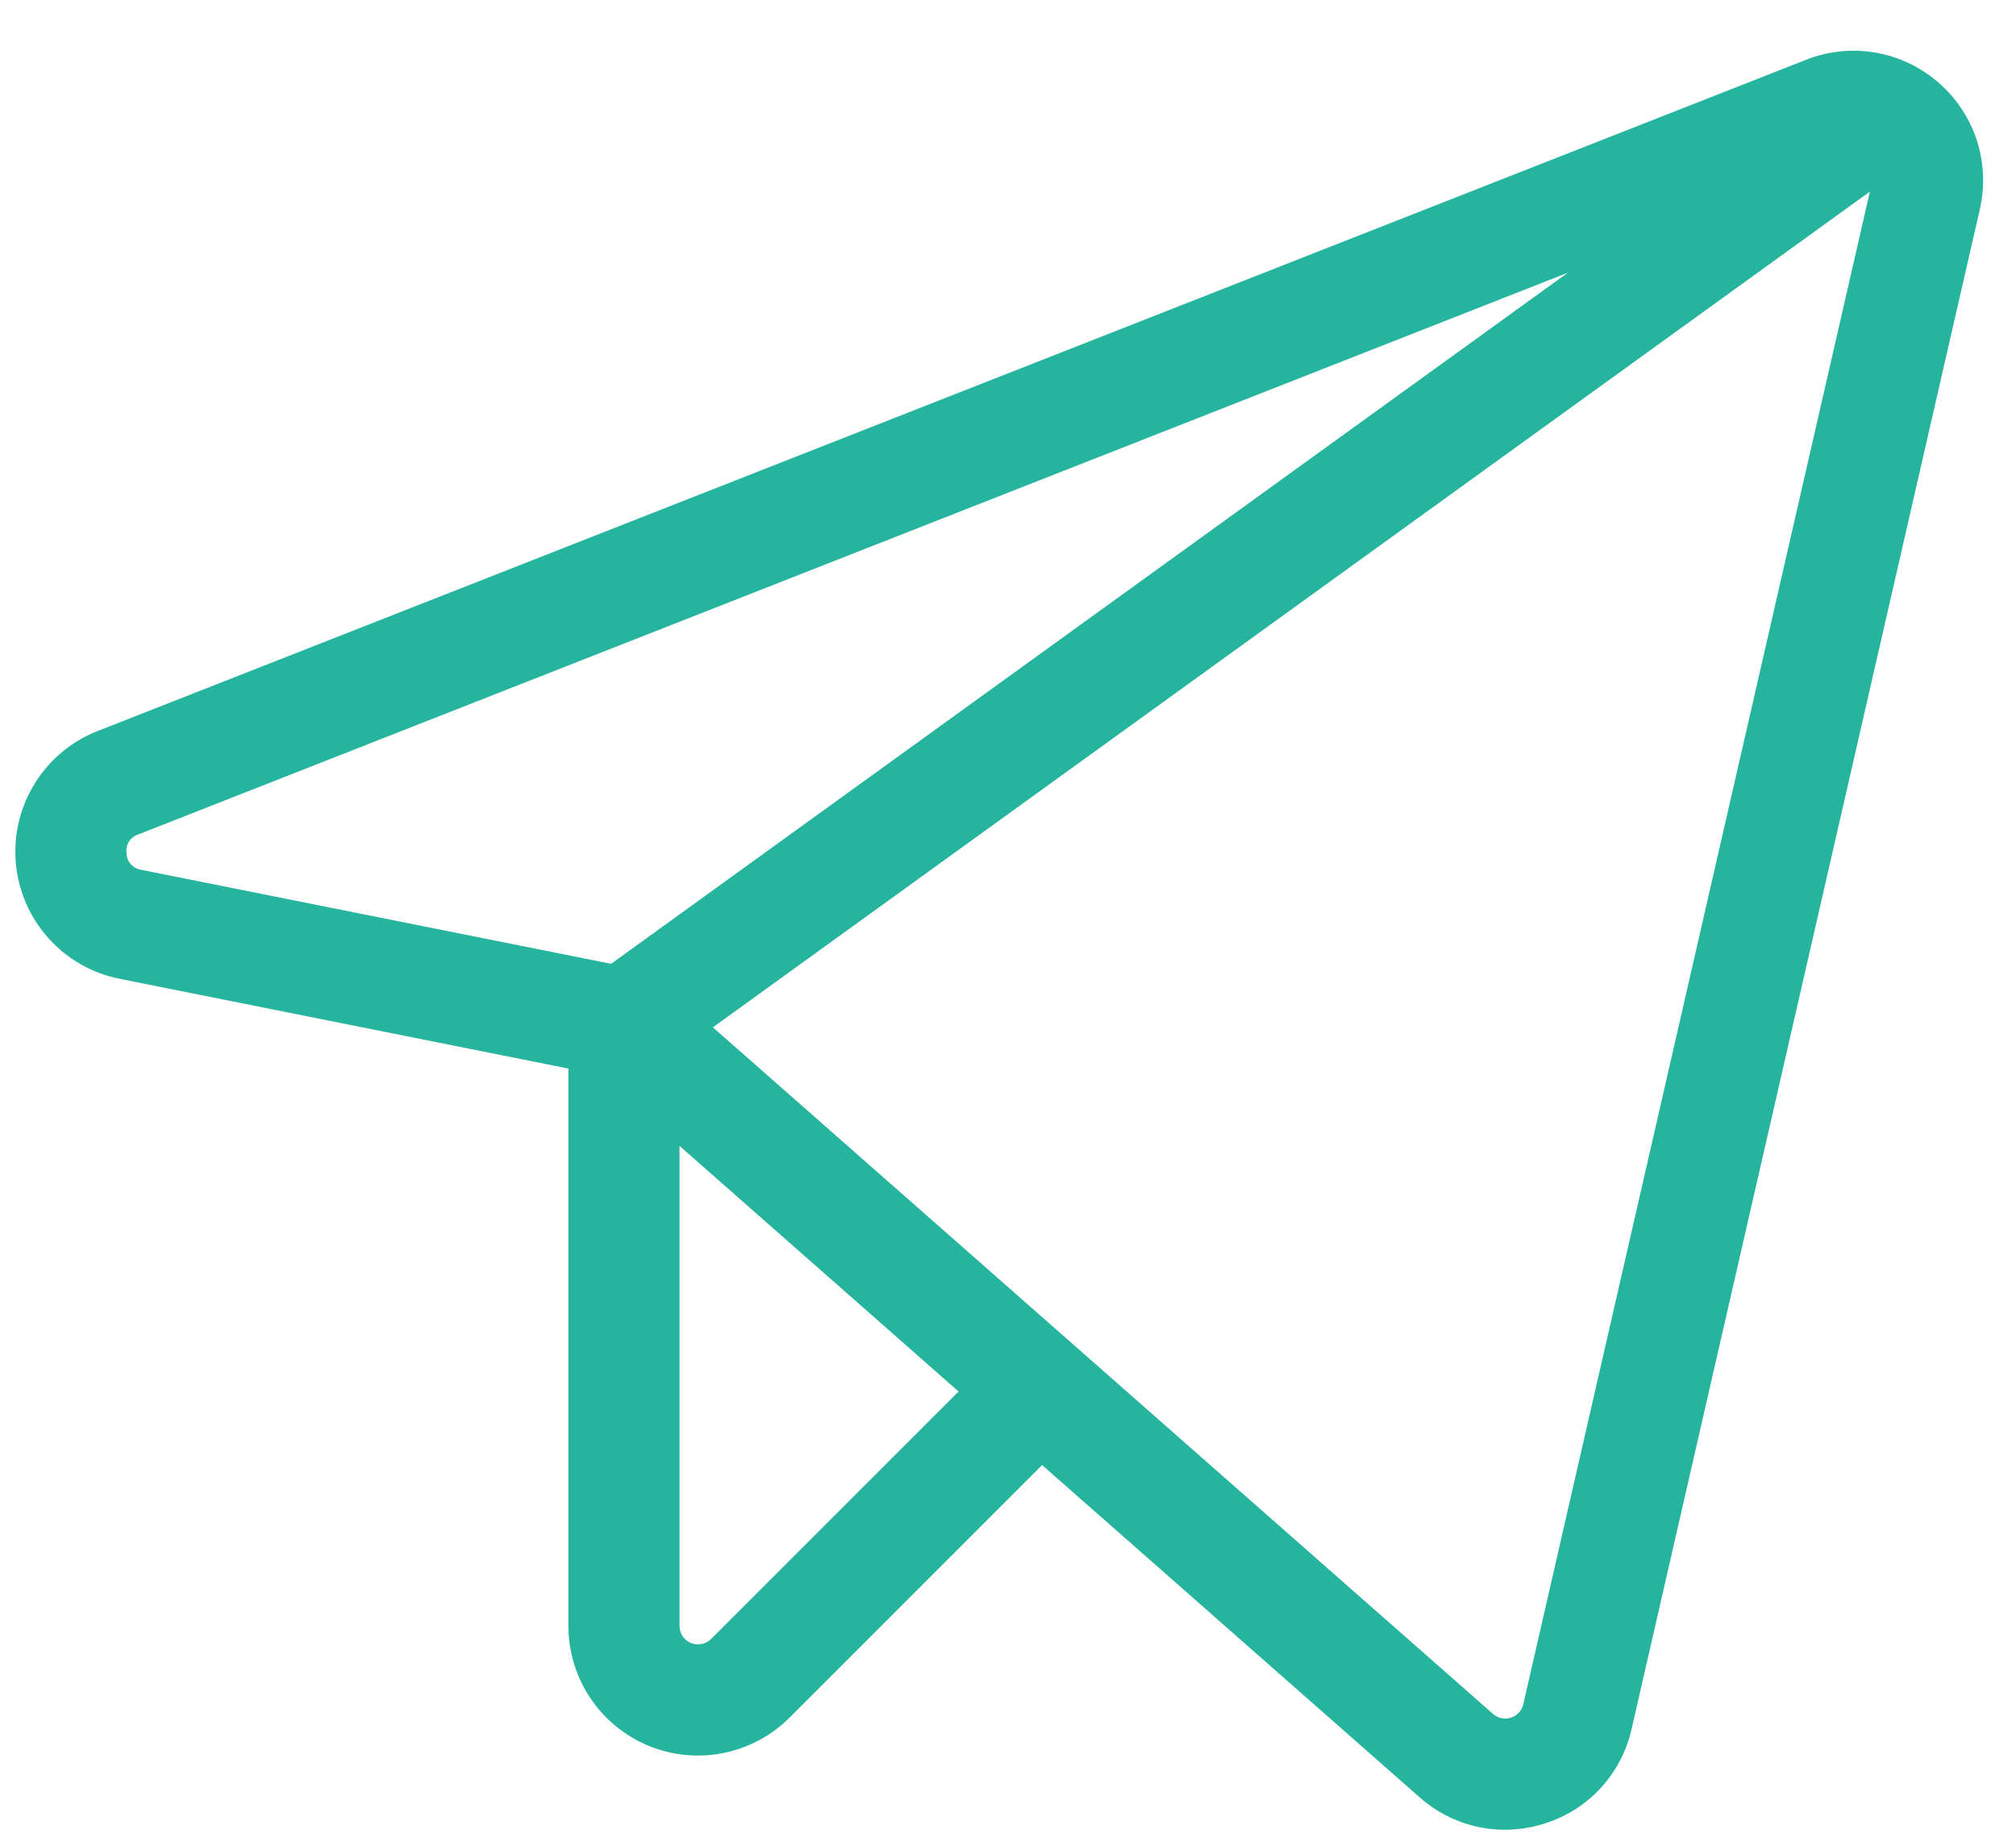 <svg width="34" height="31" viewBox="0 0 34 31" fill="none" xmlns="http://www.w3.org/2000/svg">
<g clip-path="url(#clip0_101_200)">
<path d="M32.685 1.386C32.384 1.126 32.018 0.953 31.625 0.886C31.233 0.82 30.83 0.862 30.46 1.008L1.645 12.328C1.206 12.5 0.834 12.811 0.586 13.212C0.337 13.614 0.226 14.085 0.267 14.555C0.309 15.025 0.502 15.47 0.817 15.821C1.132 16.173 1.553 16.413 2.016 16.505L9.586 18.019V27.417C9.586 27.849 9.714 28.272 9.954 28.632C10.194 28.992 10.535 29.272 10.935 29.438C11.334 29.603 11.774 29.646 12.198 29.562C12.623 29.477 13.012 29.269 13.318 28.962L17.575 24.705L23.943 30.309C24.339 30.66 24.85 30.855 25.379 30.855C25.61 30.855 25.838 30.819 26.057 30.748C26.419 30.633 26.744 30.426 27 30.147C27.256 29.867 27.434 29.526 27.517 29.156L33.39 3.53C33.479 3.142 33.461 2.738 33.337 2.36C33.212 1.982 32.987 1.645 32.685 1.386L32.685 1.386ZM2.134 14.39C2.123 14.322 2.138 14.253 2.174 14.194C2.21 14.136 2.265 14.093 2.33 14.072L26.441 4.599L10.306 16.253L2.383 14.668C2.316 14.659 2.253 14.626 2.207 14.575C2.162 14.524 2.136 14.458 2.134 14.39V14.39ZM11.993 27.638C11.949 27.682 11.893 27.711 11.833 27.723C11.772 27.735 11.709 27.729 11.652 27.706C11.595 27.682 11.546 27.642 11.512 27.591C11.478 27.539 11.46 27.479 11.46 27.417V19.323L16.166 23.465L11.993 27.638ZM25.691 28.737C25.679 28.79 25.653 28.839 25.617 28.879C25.58 28.919 25.534 28.948 25.482 28.965C25.431 28.982 25.376 28.985 25.323 28.974C25.27 28.963 25.221 28.938 25.18 28.902L12.023 17.324L31.536 3.231L25.691 28.737Z" fill="#25B49D"/>
</g>
<defs>
<clipPath id="clip0_101_200">
<rect width="34" height="31" fill="white"/>
</clipPath>
</defs>
</svg>
